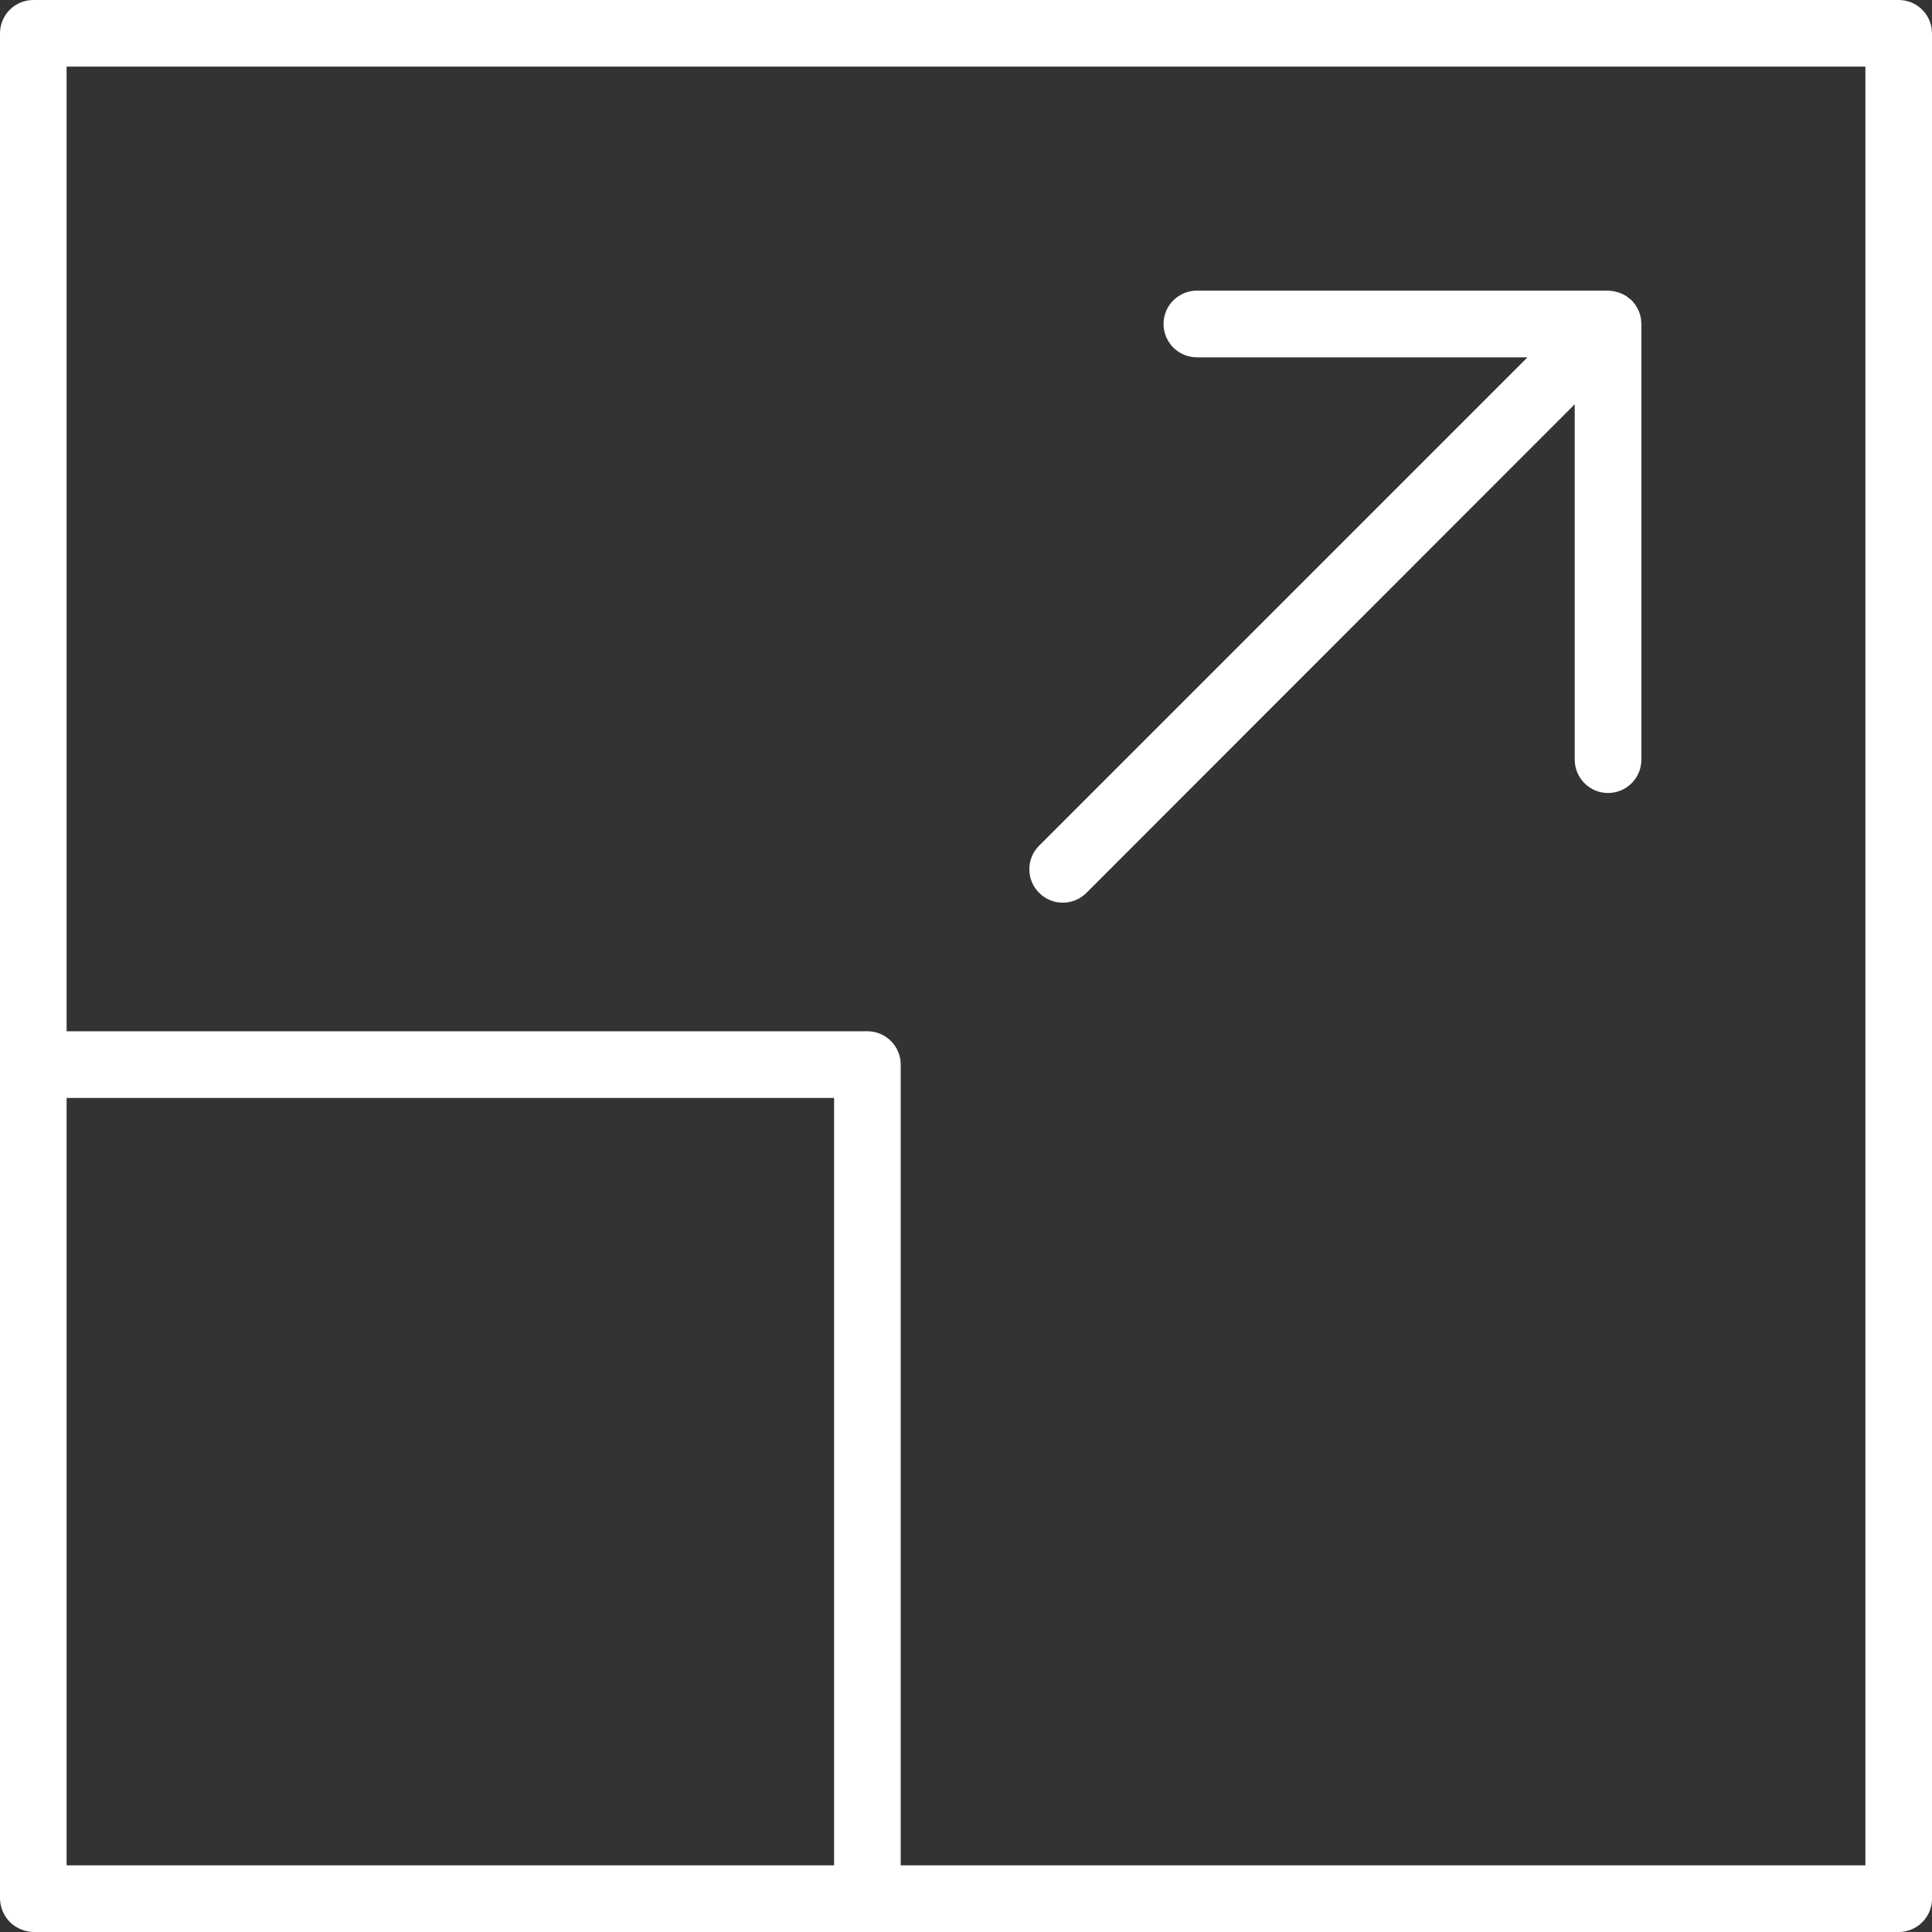 <svg width="40" height="40" viewBox="0 0 40 40" fill="none" xmlns="http://www.w3.org/2000/svg">
<rect x="0" y="0" width="40" height="40" fill="#333333" stroke="none"/>
<path fill-rule="evenodd" clip-rule="evenodd" d="M0.687 0C0.505 0.001 0.331 0.073 0.202 0.202C0.073 0.331 0.001 0.505 0 0.687V39.313C0.002 39.393 0.018 39.472 0.047 39.547C0.054 39.565 0.061 39.583 0.069 39.6C0.138 39.746 0.256 39.863 0.403 39.931C0.419 39.939 0.435 39.945 0.451 39.952C0.526 39.981 0.606 39.998 0.687 40H39.308C39.49 40.001 39.666 39.929 39.796 39.8C39.926 39.671 39.999 39.496 40 39.313V0.687C39.999 0.504 39.926 0.329 39.796 0.2C39.666 0.071 39.49 -0.001 39.308 2.08187e-05L0.687 0ZM1.379 1.379H38.621V38.62H18.648V22.043C18.649 21.952 18.631 21.862 18.596 21.778C18.562 21.694 18.511 21.617 18.446 21.553C18.382 21.489 18.305 21.438 18.221 21.403C18.137 21.368 18.047 21.351 17.956 21.351H1.379V1.379ZM24.783 6.017C24.692 6.017 24.602 6.034 24.518 6.069C24.434 6.103 24.358 6.154 24.294 6.218C24.229 6.281 24.178 6.357 24.143 6.441C24.108 6.525 24.09 6.615 24.09 6.705C24.09 6.796 24.108 6.886 24.142 6.971C24.177 7.055 24.228 7.131 24.292 7.196C24.357 7.26 24.433 7.311 24.517 7.346C24.601 7.38 24.692 7.398 24.783 7.398H31.625L21.515 17.508C21.45 17.572 21.399 17.648 21.364 17.732C21.329 17.816 21.311 17.906 21.311 17.997C21.311 18.088 21.329 18.178 21.364 18.262C21.399 18.346 21.45 18.422 21.515 18.486C21.579 18.55 21.655 18.602 21.739 18.636C21.823 18.671 21.913 18.689 22.004 18.689C22.095 18.689 22.185 18.671 22.268 18.636C22.352 18.602 22.429 18.55 22.493 18.486L32.603 8.37V15.731C32.604 15.822 32.622 15.912 32.657 15.995C32.692 16.079 32.743 16.154 32.807 16.218C32.872 16.282 32.948 16.332 33.032 16.367C33.115 16.401 33.205 16.419 33.296 16.418C33.478 16.418 33.652 16.345 33.781 16.216C33.91 16.088 33.982 15.913 33.983 15.731V6.705L33.981 6.692C33.981 6.651 33.977 6.61 33.969 6.57C33.96 6.527 33.947 6.484 33.93 6.443C33.895 6.359 33.845 6.283 33.781 6.219L33.779 6.216C33.762 6.201 33.744 6.186 33.725 6.173C33.708 6.158 33.69 6.144 33.672 6.131C33.649 6.117 33.625 6.104 33.6 6.092C33.582 6.083 33.564 6.074 33.545 6.067C33.516 6.056 33.485 6.047 33.455 6.04C33.441 6.036 33.428 6.033 33.414 6.03C33.383 6.025 33.352 6.021 33.32 6.02C33.312 6.018 33.304 6.018 33.296 6.017L24.783 6.017ZM1.379 22.732H17.269V38.62H1.379V22.732Z" fill="white"/>
</svg>
